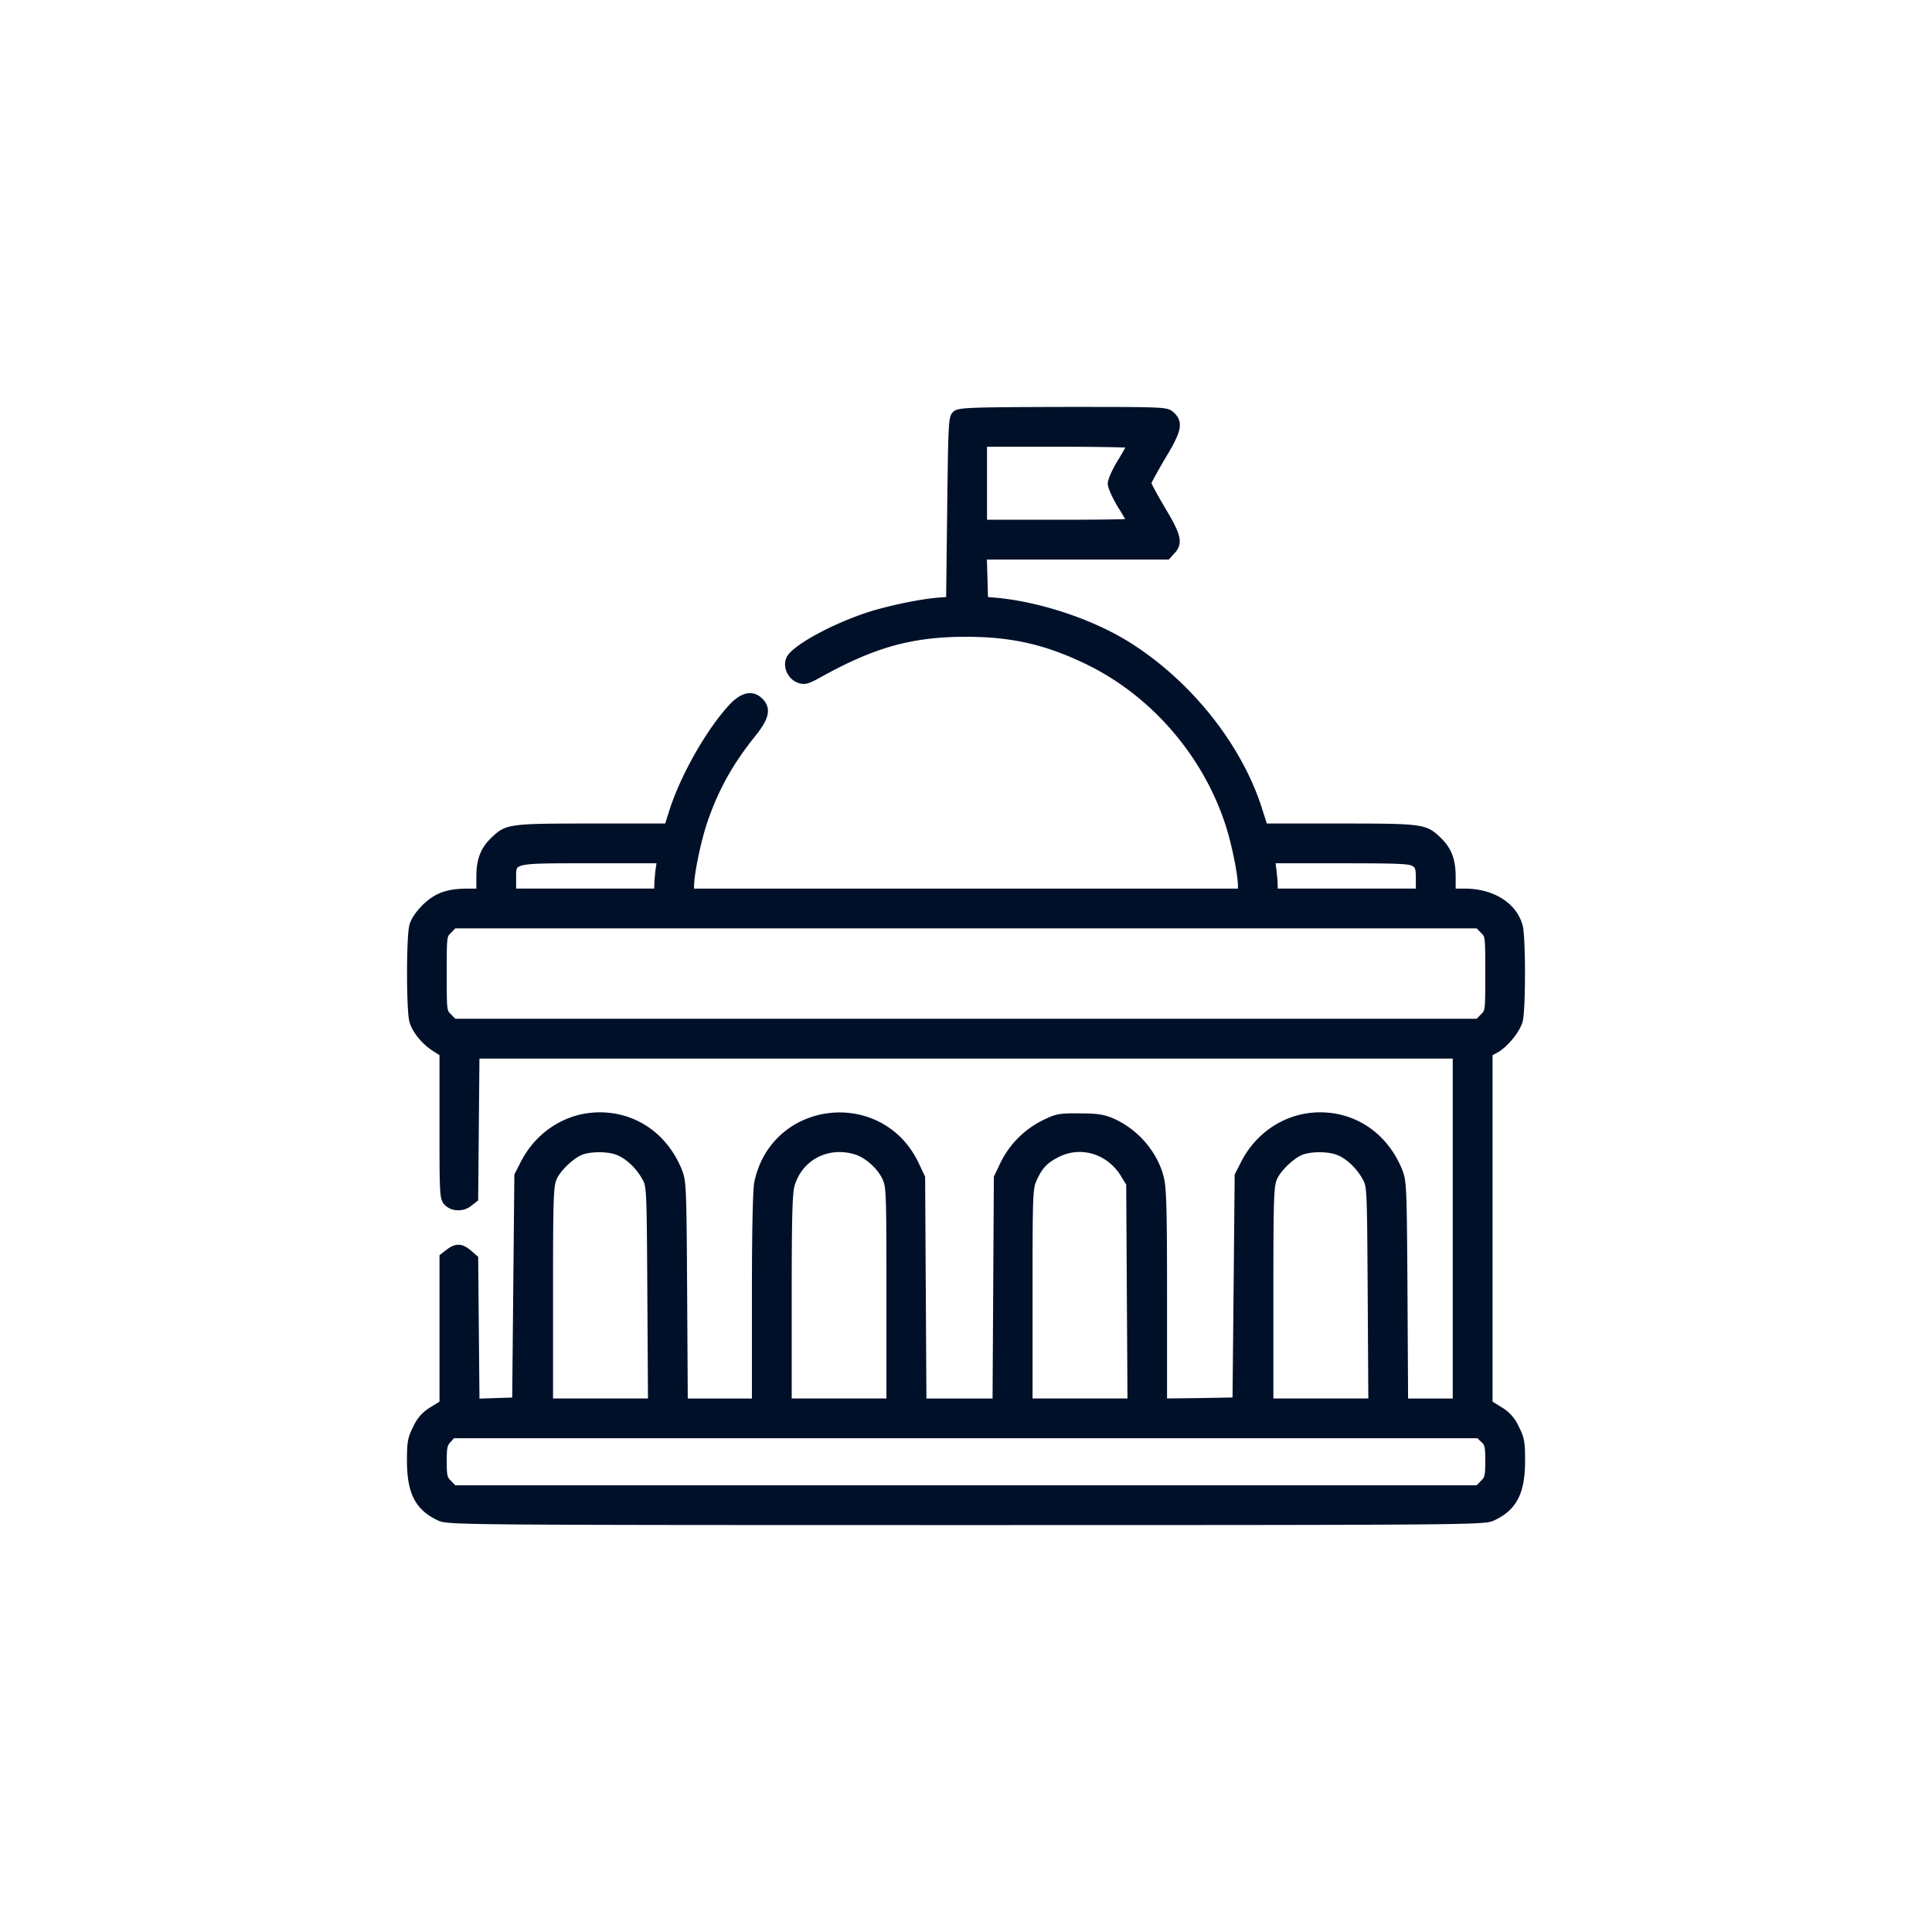 <svg width="80" height="80" fill="none" xmlns="http://www.w3.org/2000/svg"><path d="M.25.25h79.5v79.5H.25z"/><path d="M39.596 17.144c-.171.126-.18.27-.225 3.926l-.045 3.791-.36.027c-.745.045-2.102.324-2.973.602-1.491.485-3.09 1.366-3.288 1.797-.144.306.054.728.386.845.225.08.341.045.827-.225 2.246-1.249 3.827-1.689 6.082-1.689 1.896 0 3.315.323 4.986 1.123 2.714 1.294 4.906 3.782 5.876 6.693.27.791.548 2.157.548 2.65v.261H28.59v-.26c0-.494.278-1.851.539-2.633.458-1.365 1.069-2.48 2.04-3.683.53-.665.61-1.015.296-1.33-.315-.314-.7-.234-1.15.243-.925.997-1.986 2.857-2.453 4.312l-.206.656h-3.127c-3.414 0-3.522.018-4.052.521-.44.413-.602.836-.602 1.545v.63h-.503c-.818 0-1.276.161-1.752.62-.27.269-.458.538-.521.772-.126.458-.126 3.486 0 3.935.108.395.503.871.943 1.141l.306.198v3c0 2.884.009 3.01.18 3.181.224.225.637.234.907.009l.215-.17.027-2.975.027-2.973h40.601v14.375h-2.148l-.026-4.564c-.028-4.42-.037-4.573-.216-5.023-.611-1.491-1.95-2.354-3.486-2.255-1.222.081-2.318.818-2.902 1.959l-.252.494-.044 4.672-.046 4.672-1.5.027-1.51.018v-4.385c0-3.656-.026-4.474-.134-4.914-.26-.988-1.015-1.869-1.976-2.3-.369-.162-.62-.207-1.348-.207-.845-.009-.944.01-1.492.279a3.702 3.702 0 00-1.68 1.716l-.242.512-.027 4.645-.027 4.654h-3.037l-.027-4.654-.027-4.645-.242-.512c-1.42-3.046-5.84-2.56-6.532.718-.063.315-.099 1.941-.099 4.78v4.313H28.33l-.027-4.564c-.027-4.42-.036-4.573-.215-5.023-.611-1.491-1.95-2.354-3.486-2.255-1.222.081-2.318.818-2.902 1.959l-.252.494-.045 4.672-.045 4.672-.826.027-.827.027-.027-2.983-.027-2.974-.251-.216c-.306-.26-.503-.27-.818-.027l-.233.18v6.073l-.432.27a1.58 1.58 0 00-.673.755c-.216.422-.243.575-.243 1.374.009 1.285.332 1.905 1.213 2.31.341.161 1.195.17 21.787.17s21.446-.009 21.787-.17c.88-.405 1.204-1.025 1.213-2.31 0-.8-.027-.952-.243-1.374a1.58 1.58 0 00-.673-.755l-.432-.27V43.602l.252-.134c.386-.198.89-.809.997-1.195.126-.45.126-3.477 0-3.926-.233-.845-1.123-1.402-2.255-1.402h-.521v-.629c0-.71-.162-1.132-.602-1.545-.53-.503-.638-.521-4.052-.521h-3.127l-.251-.79c-.836-2.57-2.857-5.113-5.319-6.685-1.536-.988-3.845-1.752-5.696-1.887l-.314-.027-.027-.925-.027-.916h7.618l.19-.207c.314-.332.242-.629-.405-1.707-.324-.548-.593-1.042-.593-1.096 0-.054.27-.548.593-1.096.665-1.096.728-1.402.395-1.716C48.302 17 48.293 17 44.034 17c-3.657.009-4.286.027-4.438.144zm7.232 1.258c0 .035-.18.359-.404.727-.225.36-.404.764-.404.899 0 .126.18.53.404.898a7.8 7.8 0 01.404.701c0 .027-1.375.045-3.055.045H40.72v-3.324h3.054c1.68 0 3.055.027 3.055.054zM27.296 36.01a7.89 7.89 0 00-.054.674v.26h-6.02v-.53c0-.844-.116-.817 3.271-.817h2.866l-.063.413zm31.284-.27c.17.117.197.216.197.674v.53h-6.02v-.26c0-.135-.026-.44-.053-.674l-.063-.413h2.866c2.453 0 2.902.018 3.073.143zm2.848 2.777c.224.215.224.242.224 1.797 0 1.554 0 1.58-.224 1.796l-.216.225H18.788l-.216-.225c-.224-.215-.224-.242-.224-1.796 0-1.555 0-1.582.224-1.797l.216-.225h42.424l.216.225zM25.607 47.69c.422.17.872.602 1.123 1.069.198.35.198.44.225 4.824l.027 4.475H22.75v-4.475c0-4.141.018-4.492.17-4.833.19-.413.818-.997 1.223-1.105.43-.126 1.105-.108 1.464.045zm9.82-.036c.467.134 1.015.61 1.24 1.087.18.377.188.512.188 4.851v4.466h-4.222v-4.295c0-3.387.027-4.393.126-4.708.341-1.15 1.5-1.752 2.668-1.401zm10.377.215c.27.162.539.432.71.701l.27.44.026 4.528.027 4.52h-4.231v-4.43c0-4.258.008-4.438.188-4.824.243-.54.485-.79 1.024-1.051a2.058 2.058 0 011.986.116zm9.631-.18c.422.171.872.603 1.123 1.07.198.35.198.44.225 4.824l.027 4.475h-4.232v-4.475c0-4.141.018-4.492.17-4.833.19-.413.818-.997 1.223-1.105.431-.126 1.105-.108 1.464.045zm6.01 11.914c.18.17.207.278.207.898 0 .63-.027.737-.224.926l-.216.224H18.788l-.216-.224c-.197-.189-.224-.297-.224-.908 0-.593.027-.727.197-.907l.189-.207h42.505l.207.198z" fill="#011029" stroke="#011029" stroke-width=".3"/><path d="M.25.25h79.5v79.5H.25z"/></svg>